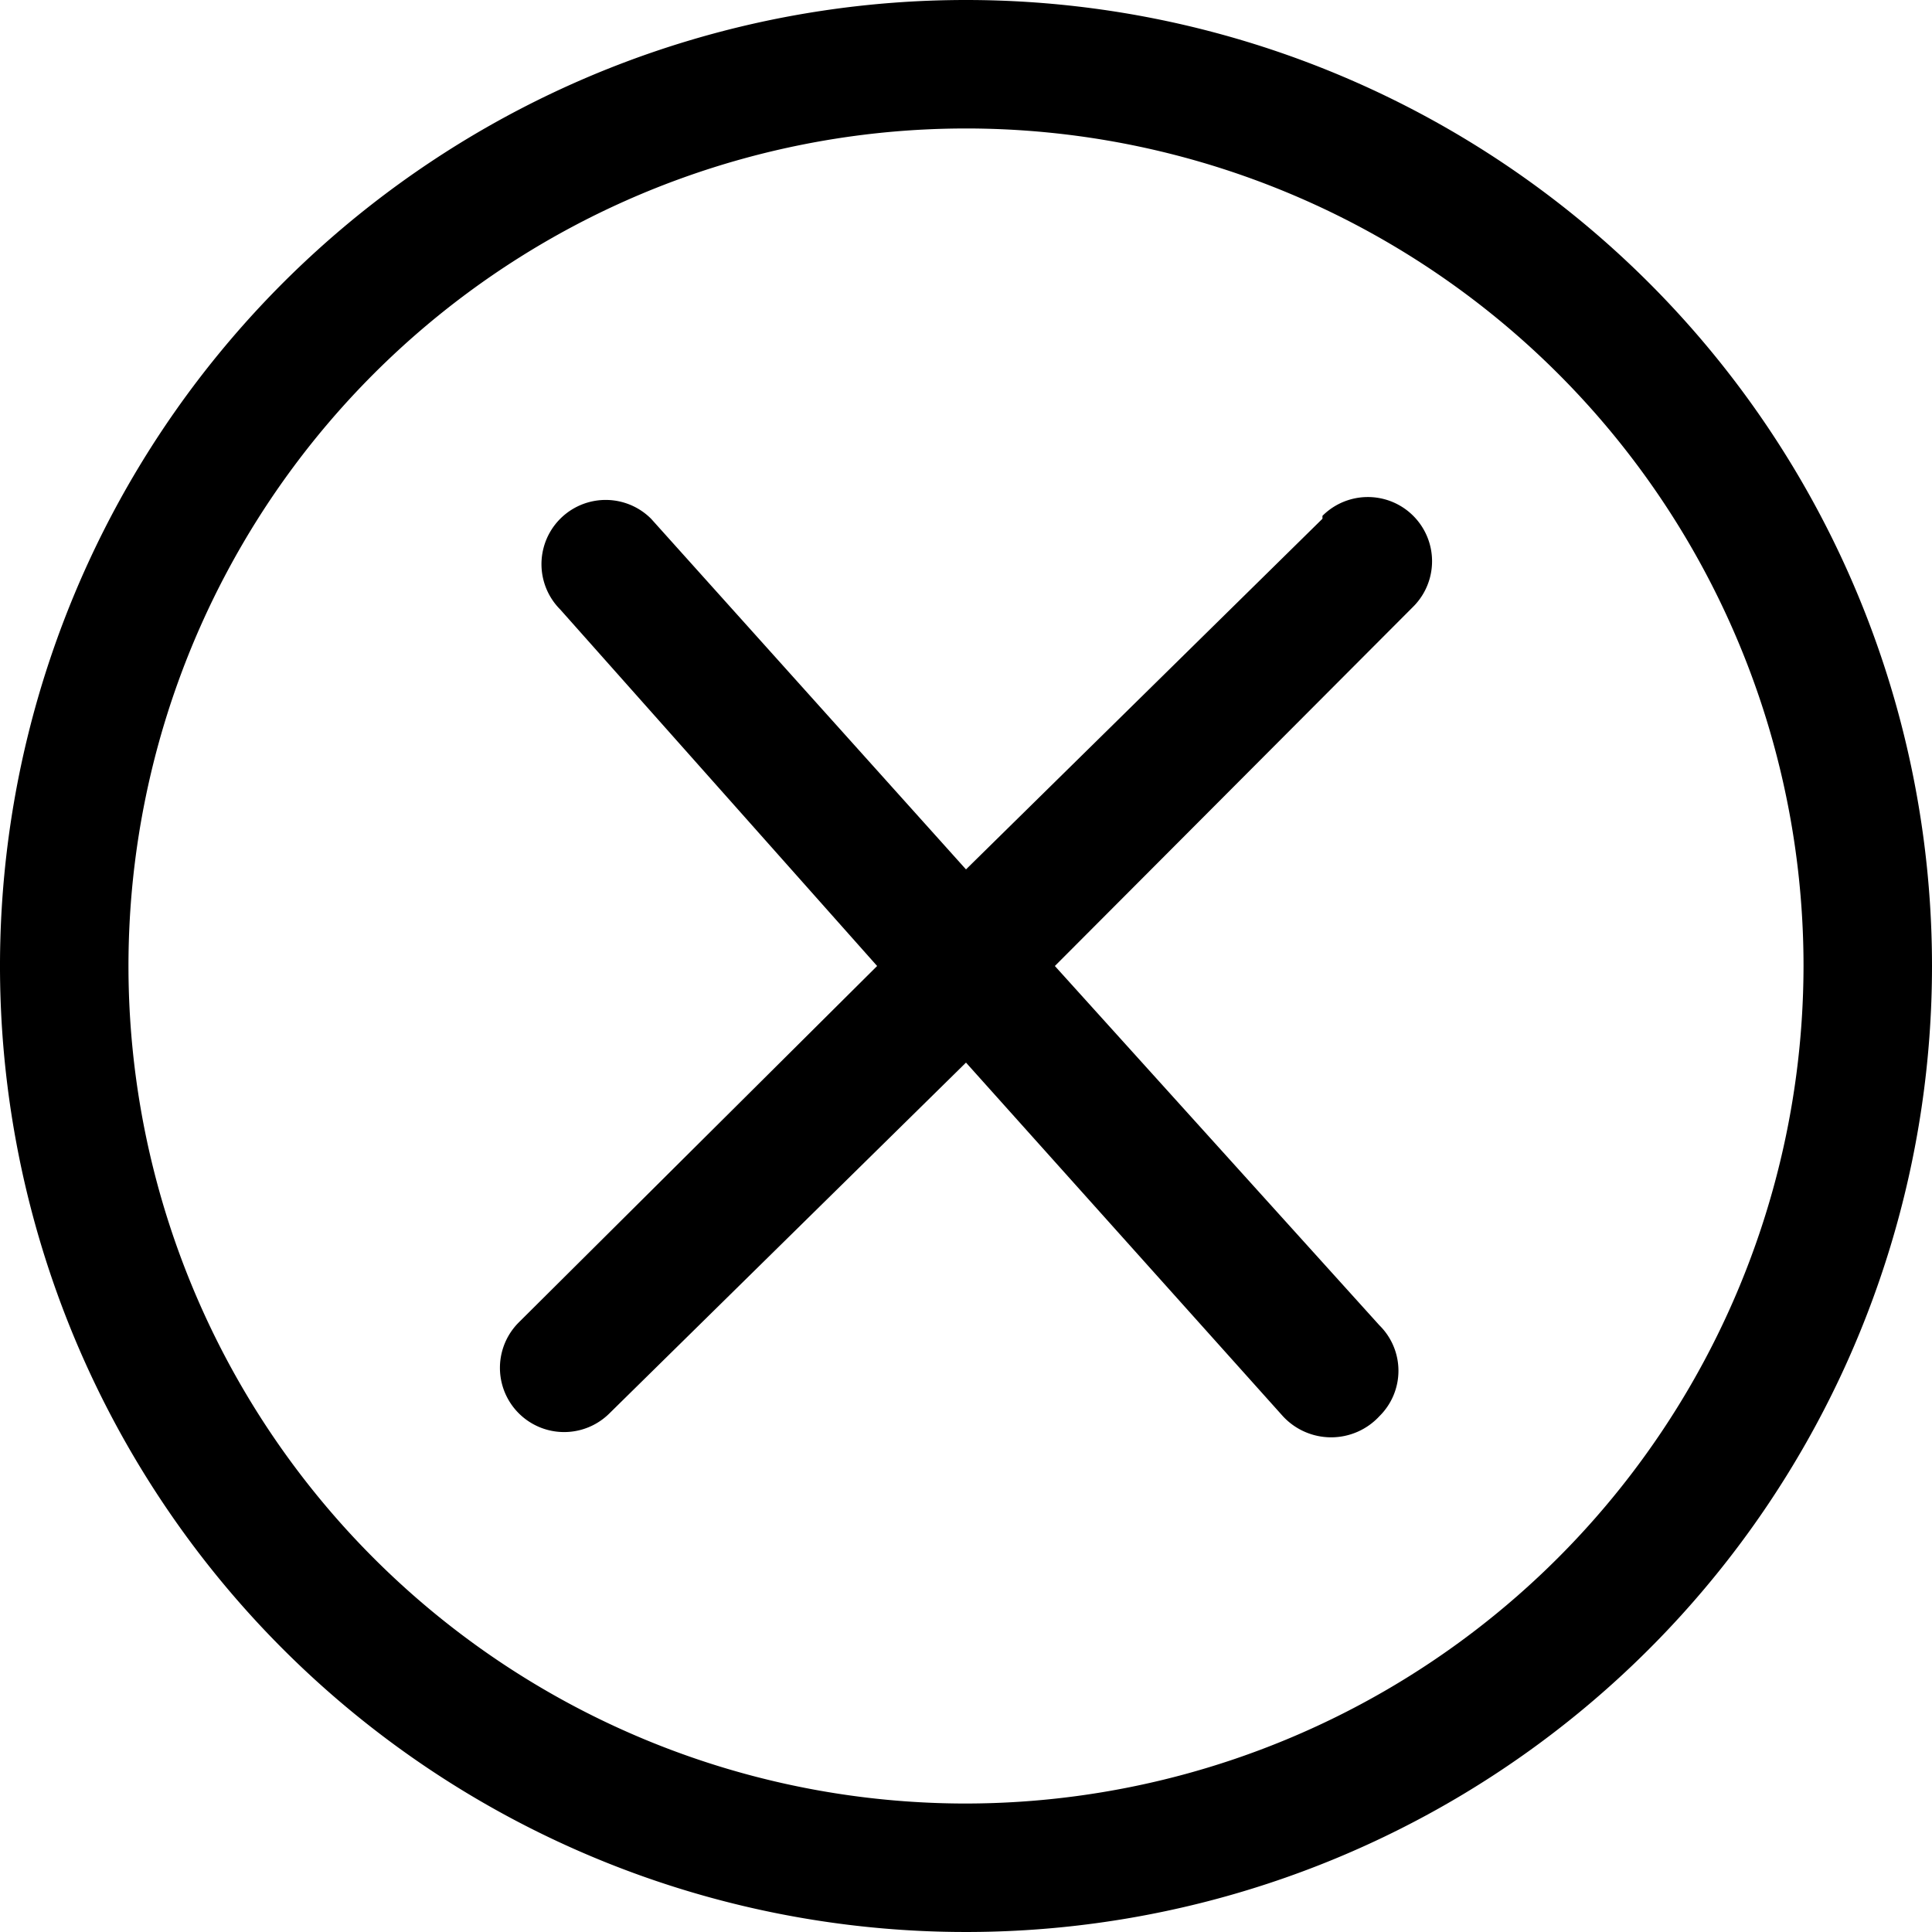 <svg xmlns="http://www.w3.org/2000/svg" viewBox="0 0 20 20"><title>error</title><g id="图层_2" data-name="图层 2"><g id="图层_1-2" data-name="图层 1"><path d="M10,0A10,10,0,1,0,20,10,10,10,0,0,0,10,0Zm0,18.67A8.67,8.67,0,1,1,18.67,10,8.68,8.68,0,0,1,10,18.67Zm3.69-13.3L10,9,6.74,5.37a.66.66,0,1,0-.94.94L9.08,10,5.37,13.69a.66.66,0,0,0,.94.94L10,11l3.28,3.66a.68.68,0,0,0,1,0,.66.66,0,0,0,0-.94L10.92,10l3.71-3.72a.66.66,0,0,0-.94-.94Z"/></g></g></svg>